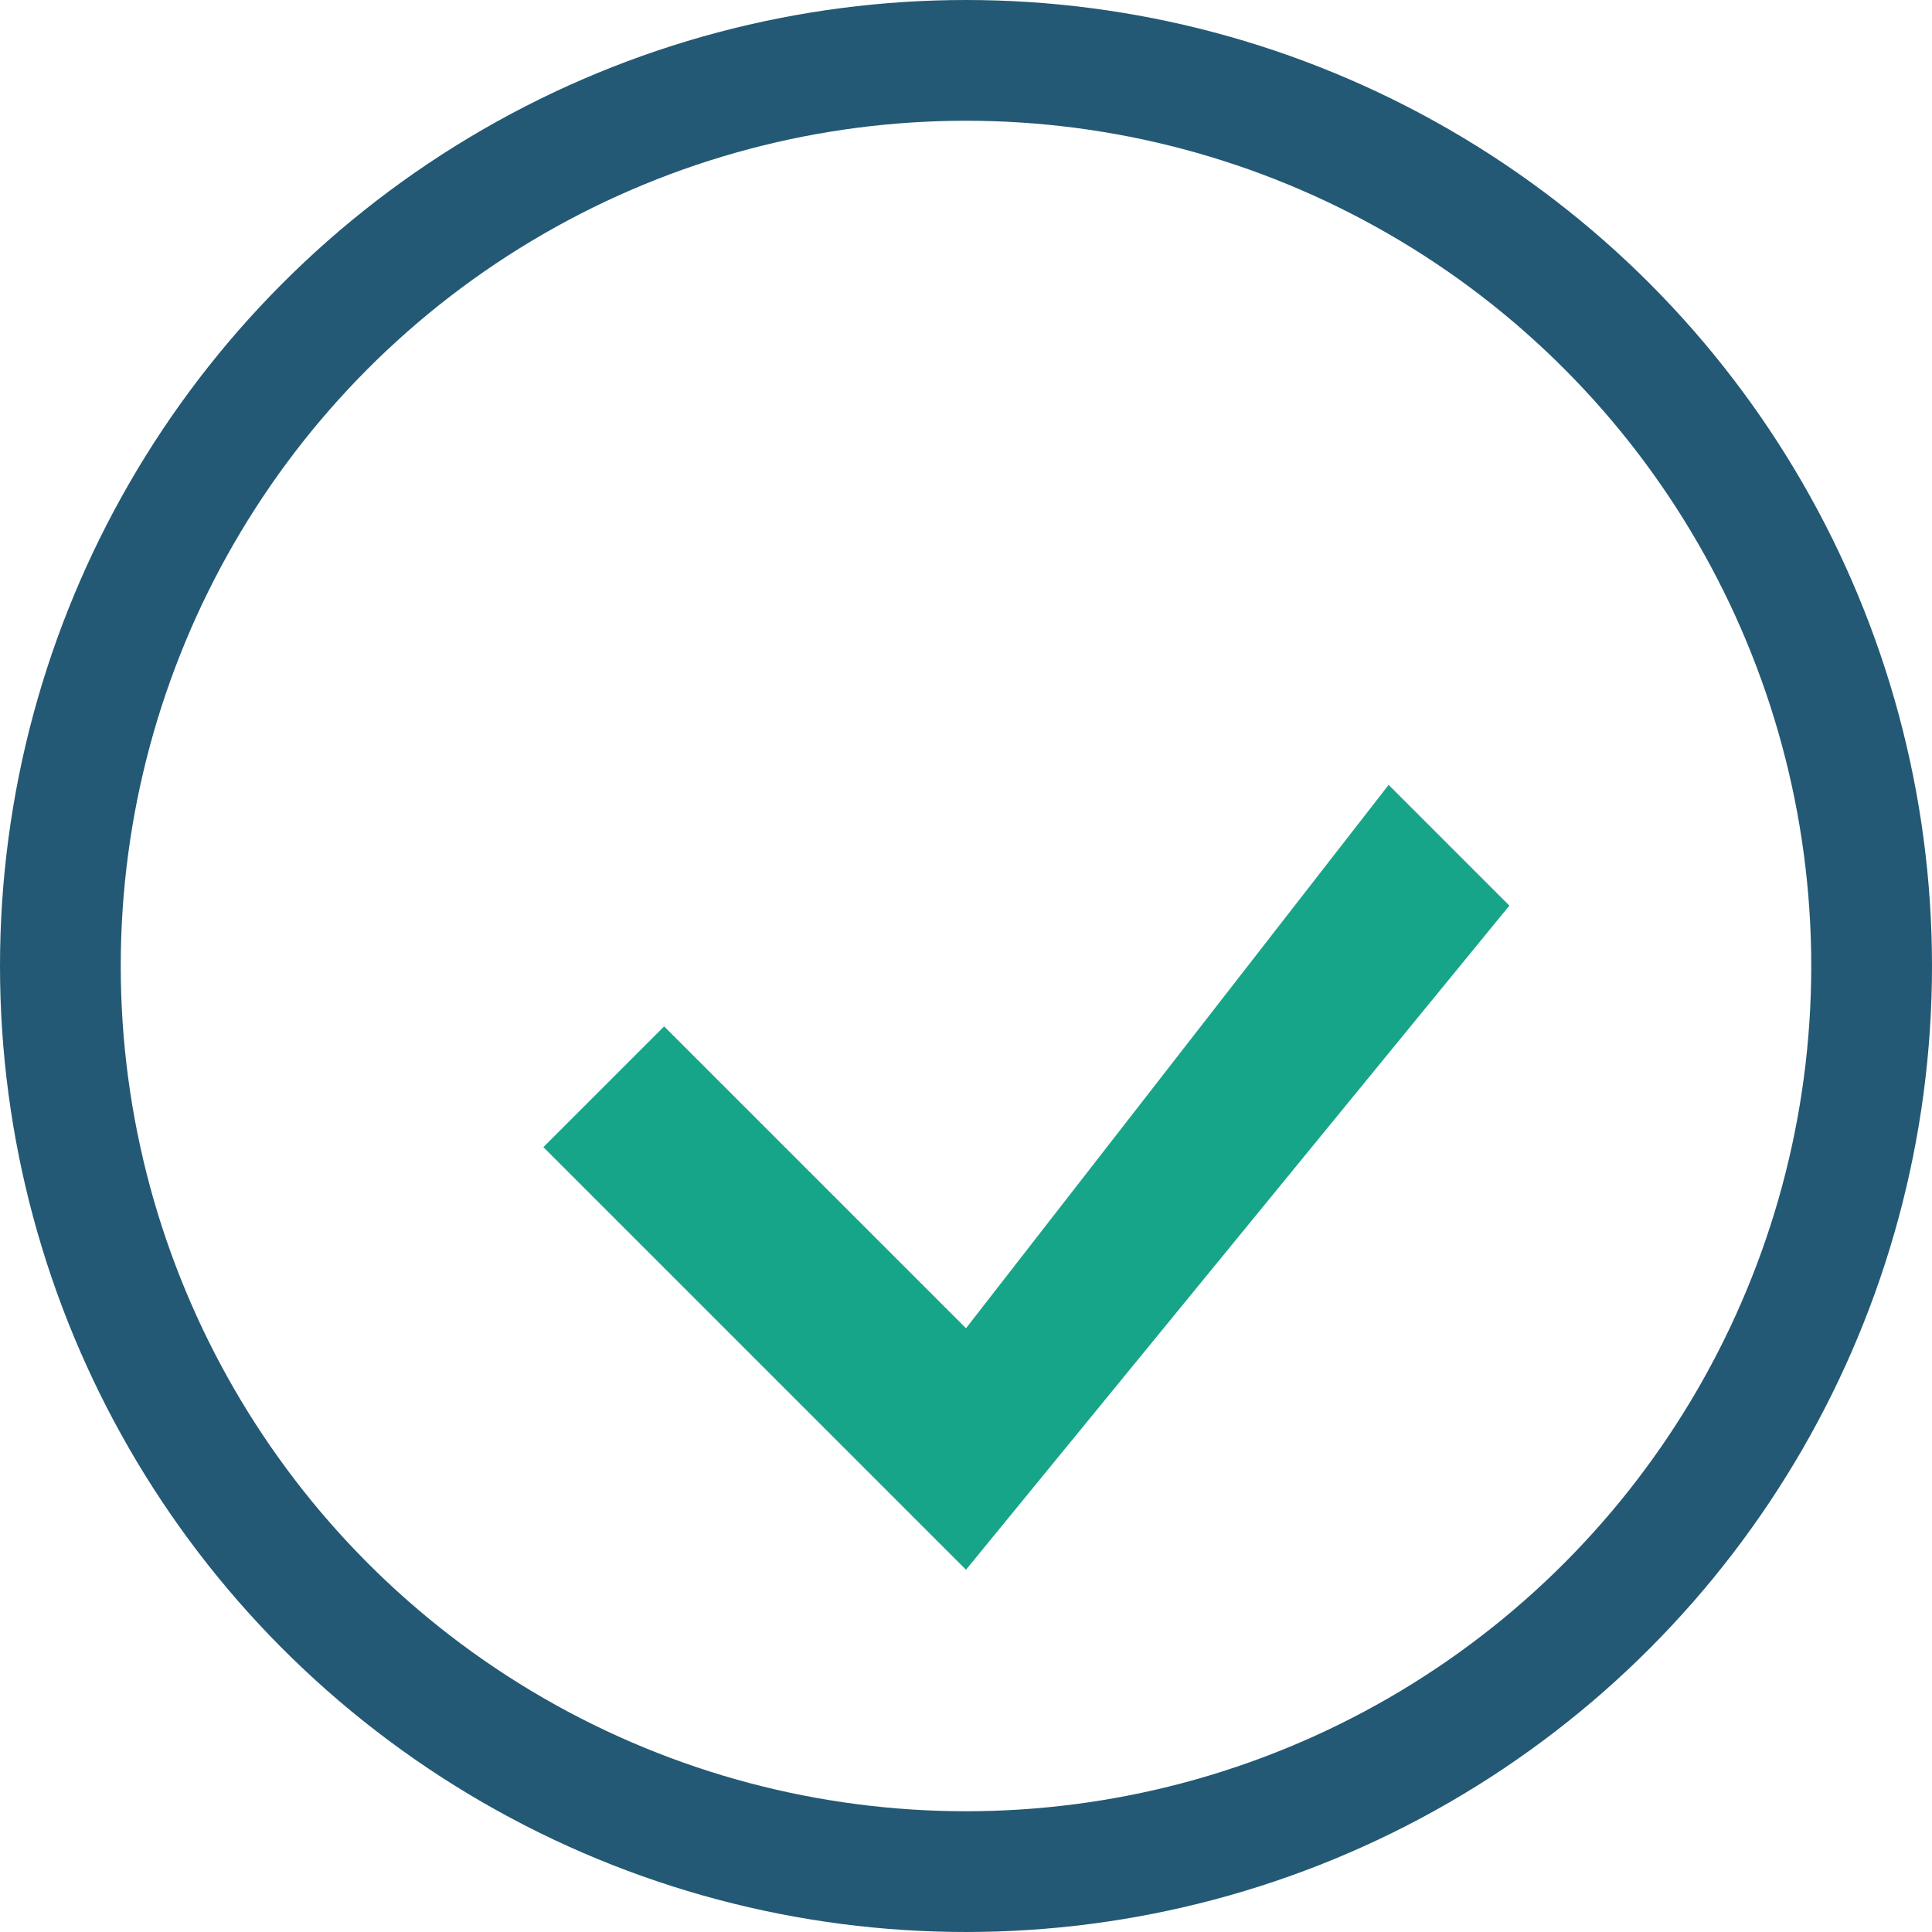 <?xml version="1.0" encoding="UTF-8"?>
<svg xmlns="http://www.w3.org/2000/svg" width="32" height="32" viewBox="0 0 32 32"><path d="M16 26l-7-7 2-2 5 5 7-9 2 2-9 11z" fill="#17A589"/><circle cx="16" cy="16" r="15" fill="none" stroke="#235974" stroke-width="2"/></svg>